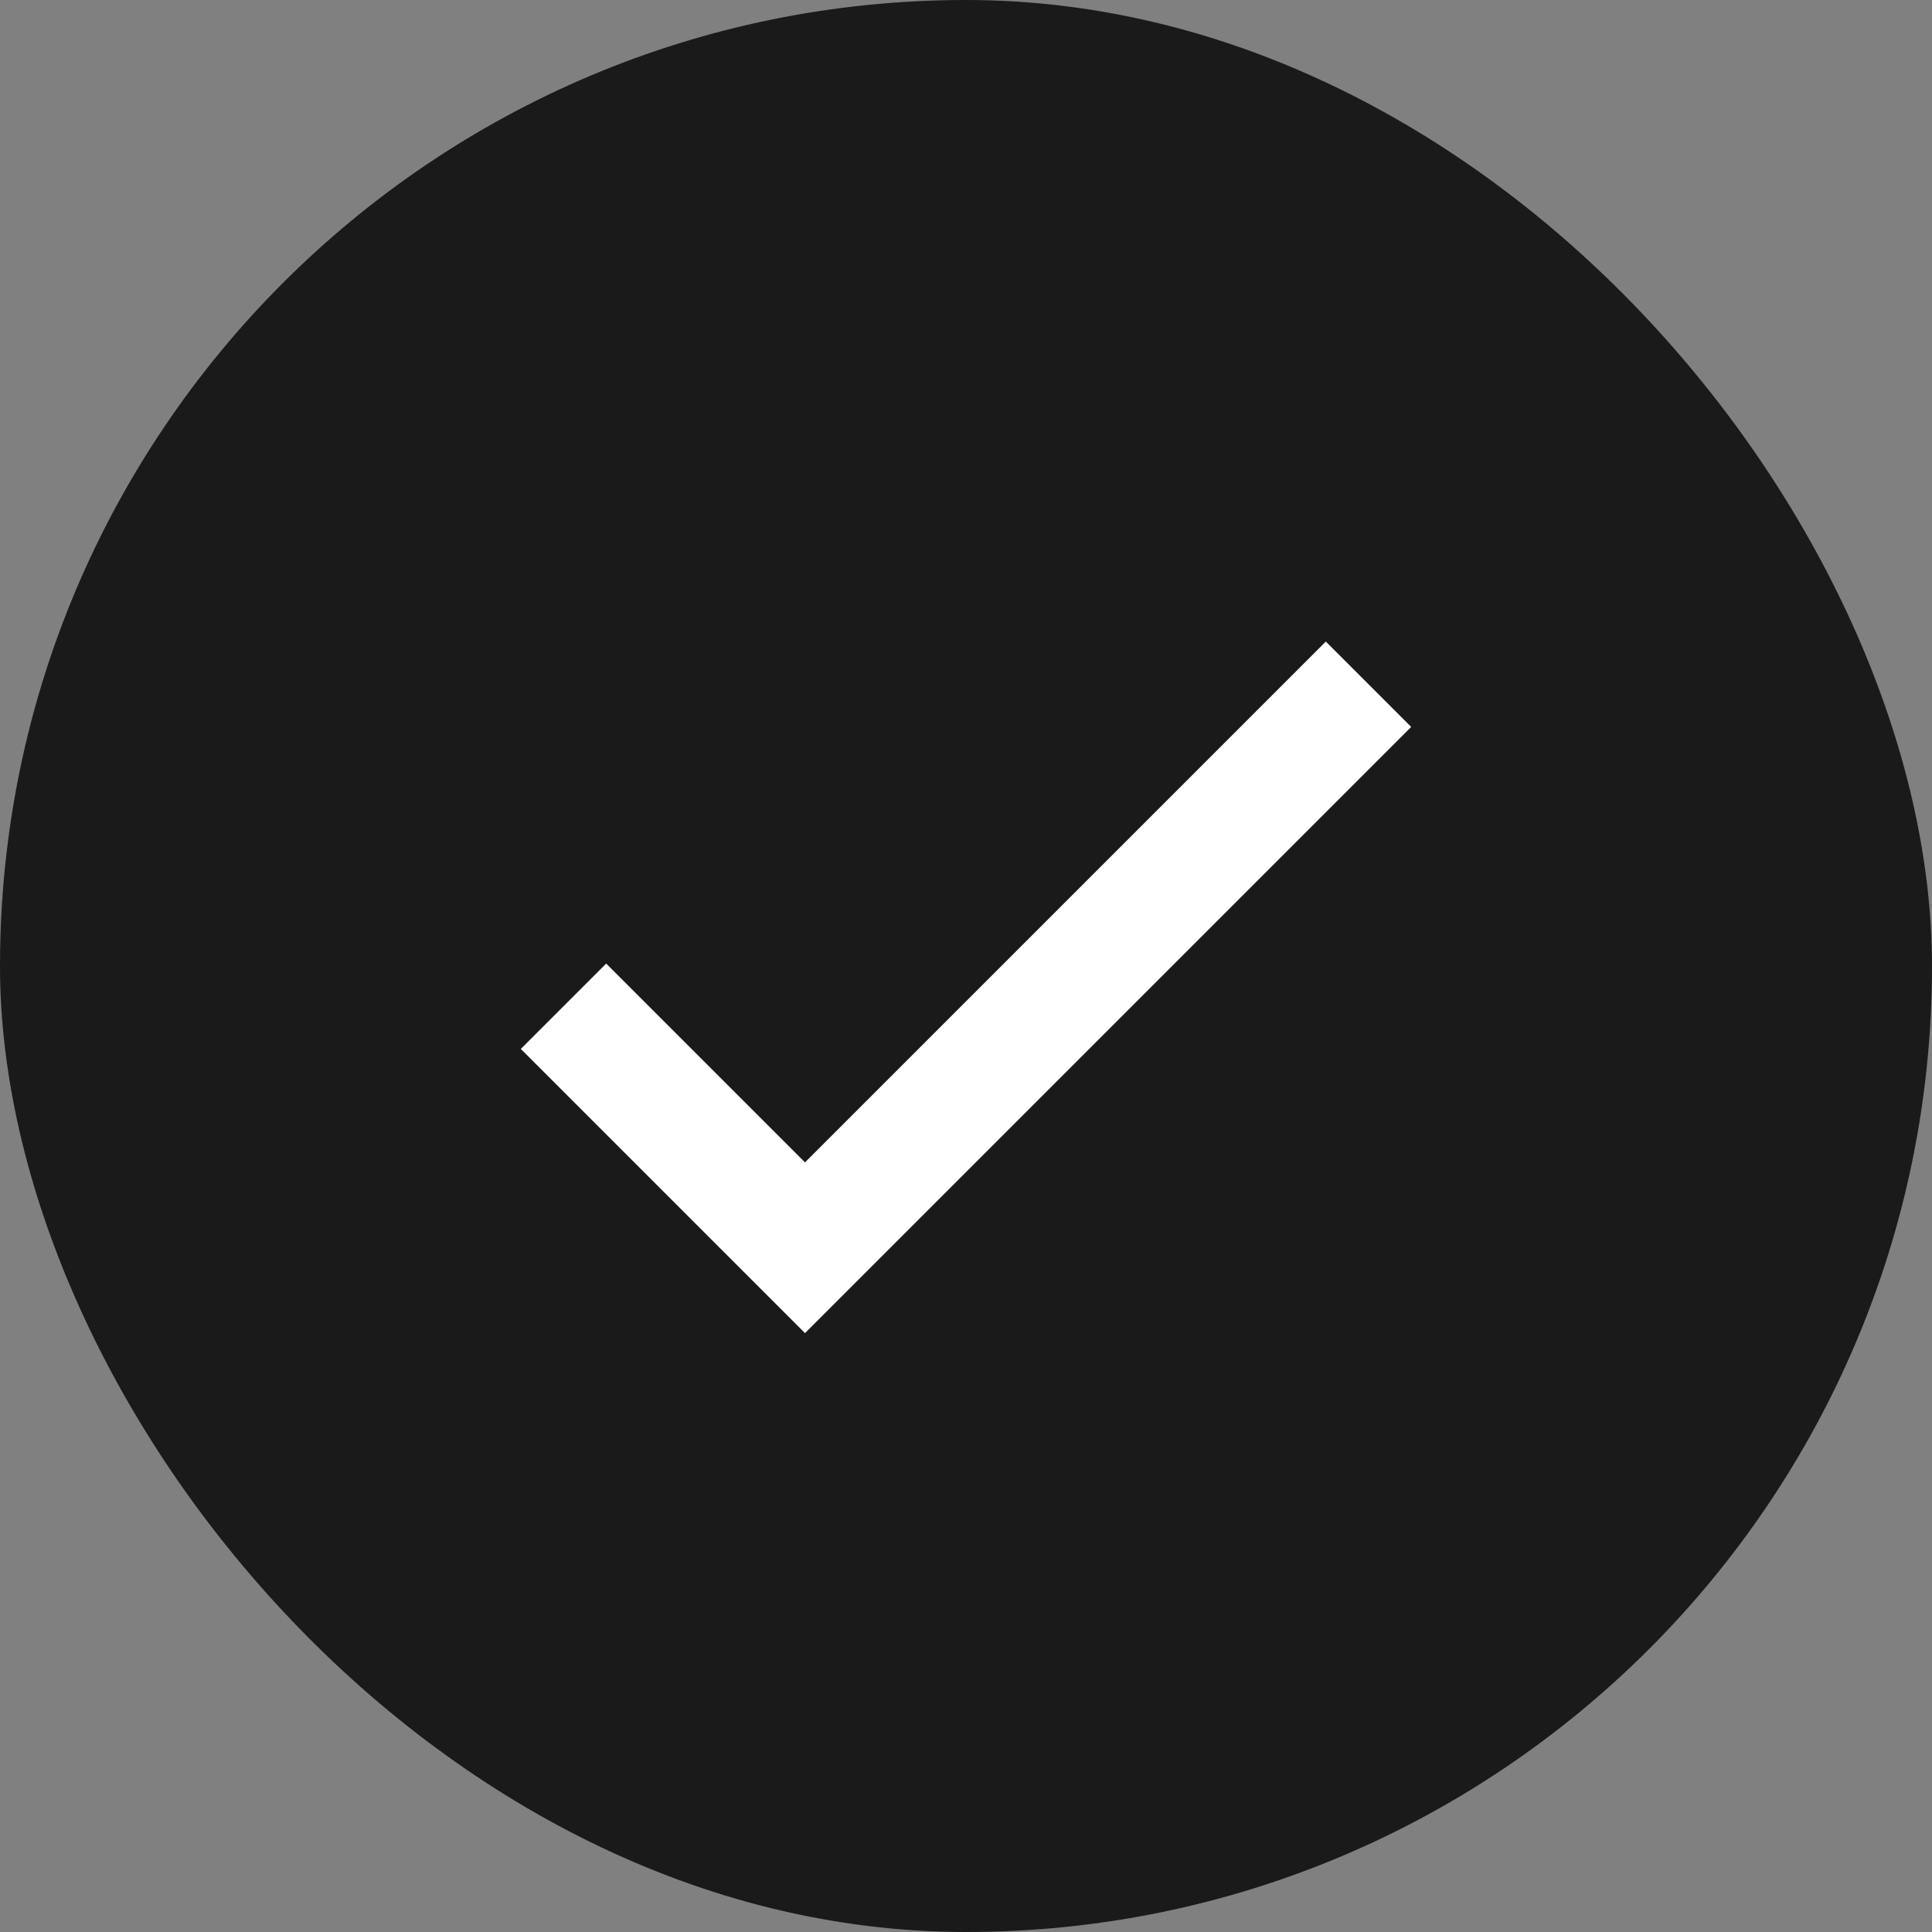 <svg width="24" height="24" viewBox="0 0 24 24" fill="none" xmlns="http://www.w3.org/2000/svg">
<rect x="0" y="0" width="24" height="24" fill="#808080" stroke="none"/>
<rect x="24" y="24" width="24" height="24" rx="12" transform="rotate(-180 24 24)" fill="#1A1A1A"/>
<path d="M7 12.5L10 15.5L17 8.5" stroke="white" stroke-width="1.5"/>
</svg>
